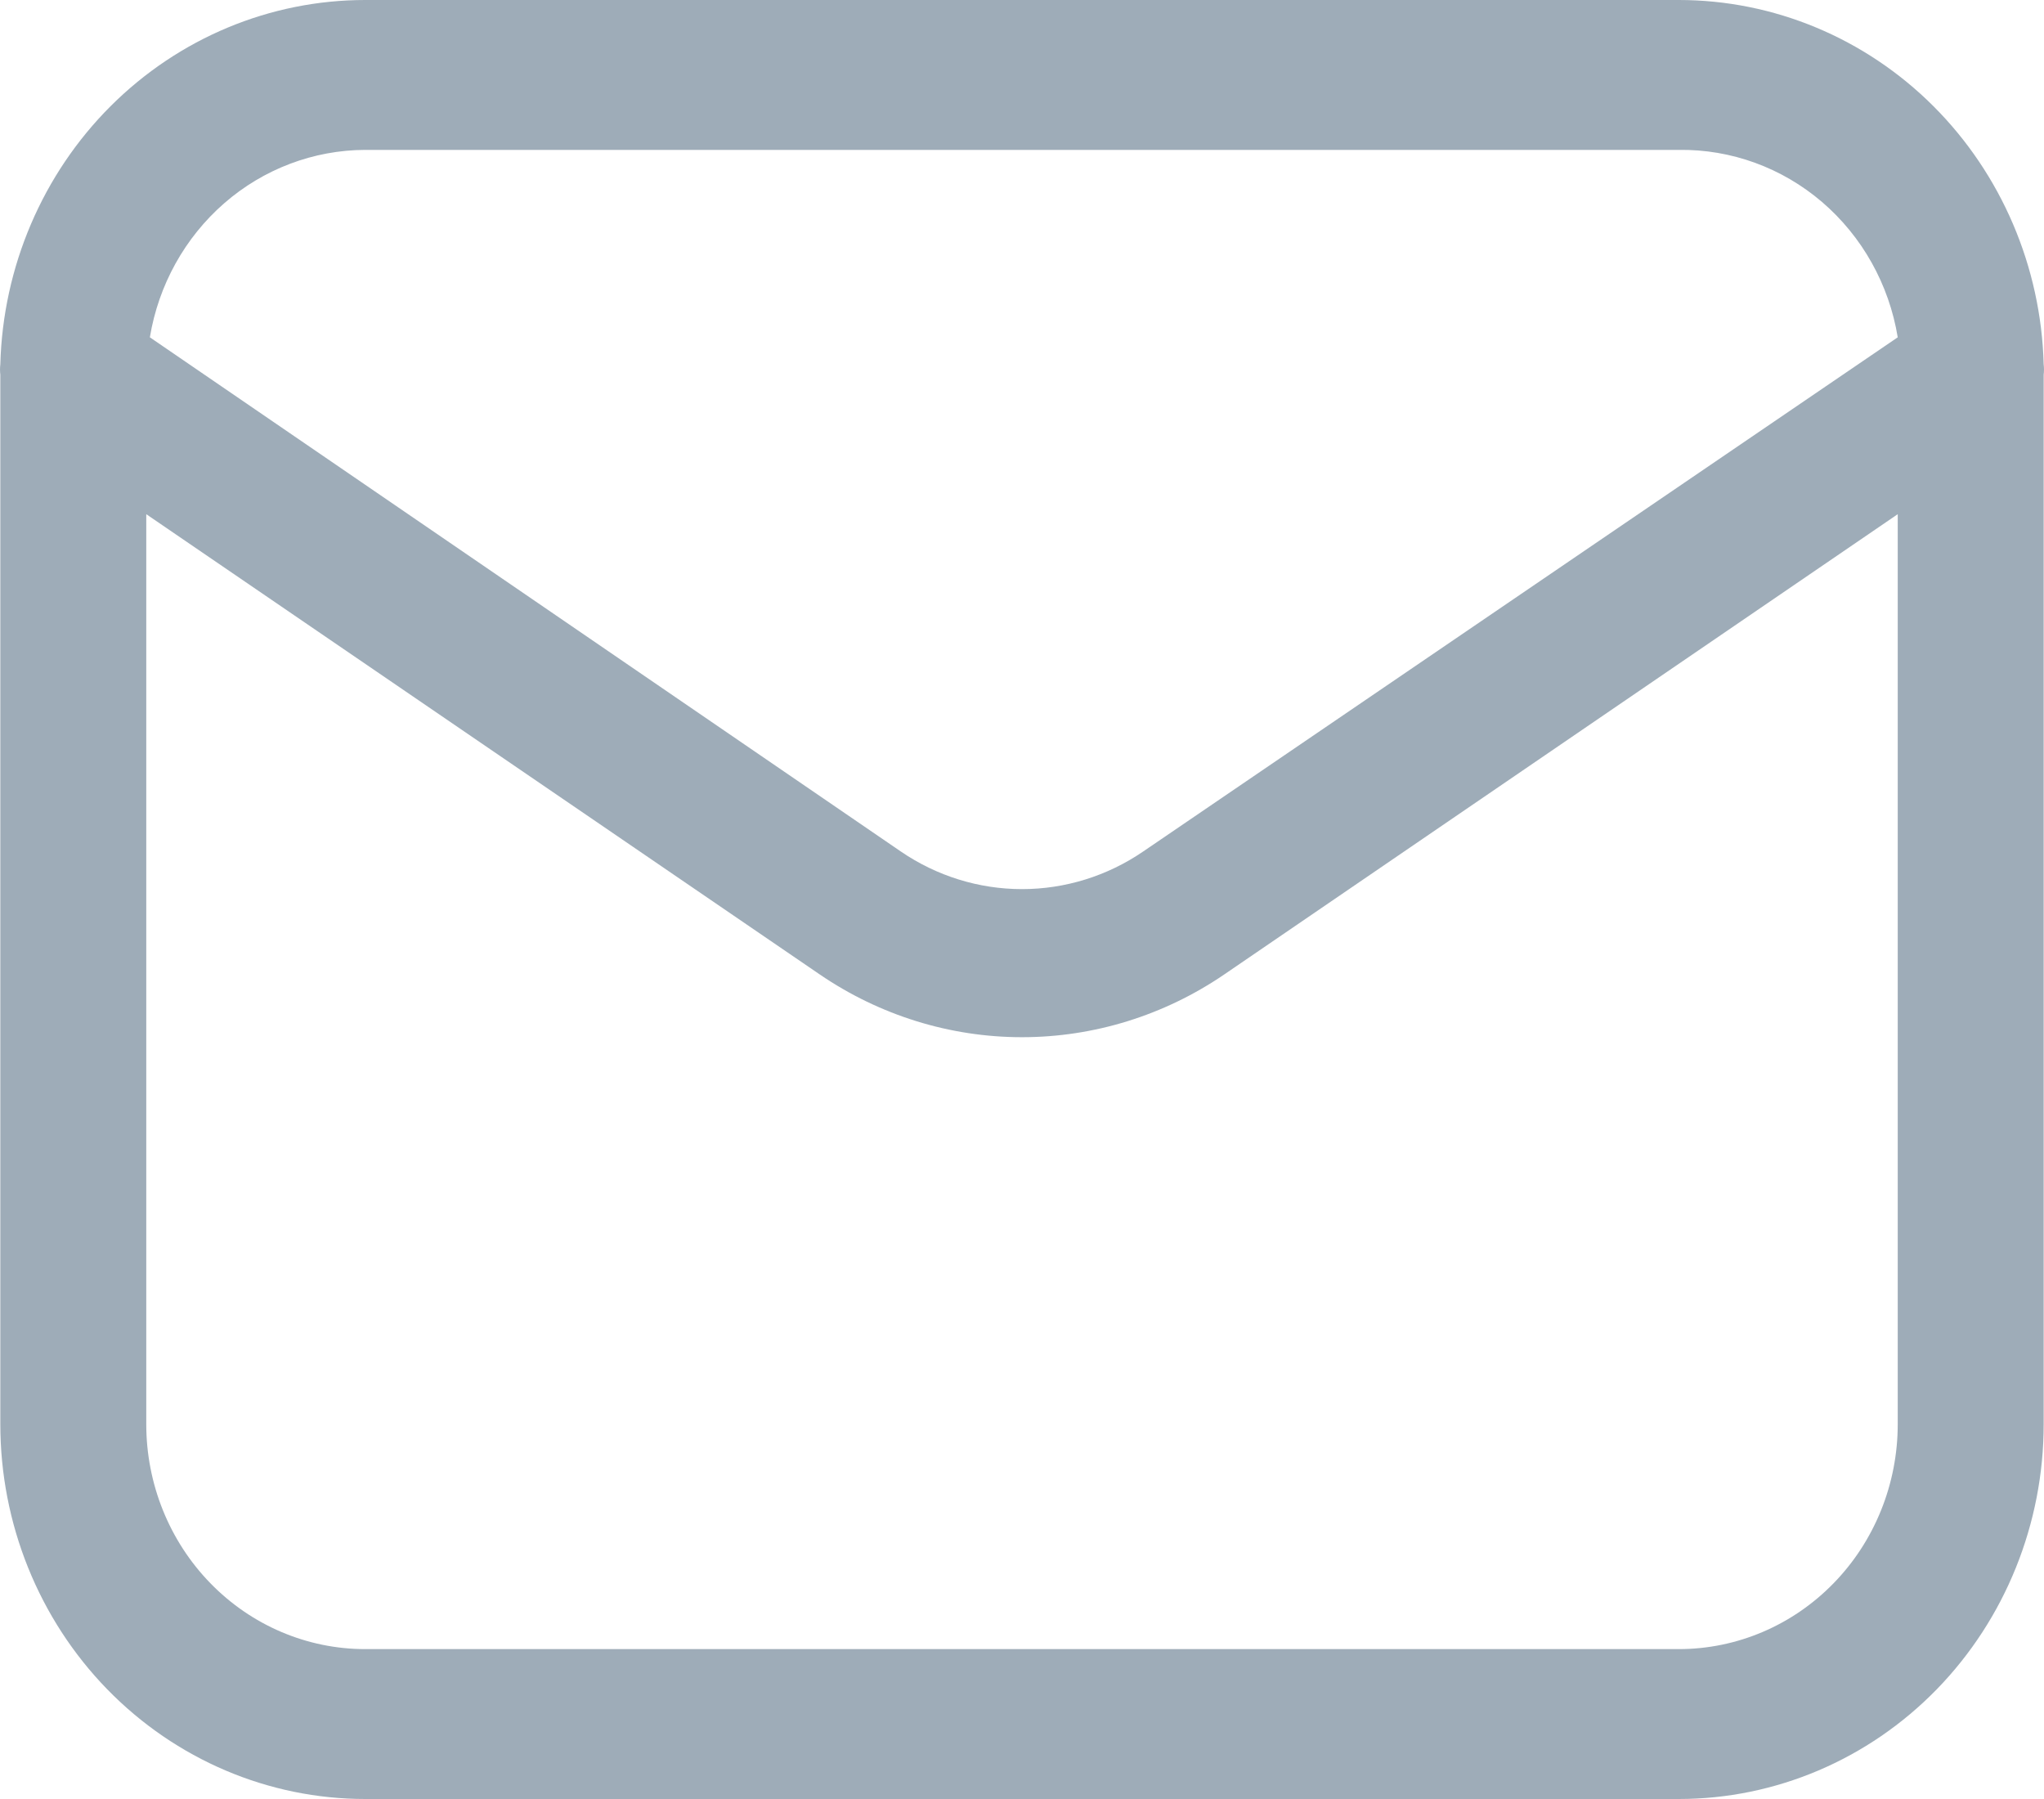 <svg width="25" height="22" viewBox="0 0 25 22" fill="none" xmlns="http://www.w3.org/2000/svg">
<path d="M24.996 4.455C24.964 3.262 24.479 2.129 23.646 1.297C22.812 0.465 21.696 -0 20.533 3.52756e-07H4.467C3.304 -0 2.188 0.465 1.354 1.297C0.521 2.129 0.036 3.262 0.004 4.455C-0.001 4.498 -0.001 4.541 0.004 4.583V17.417C0.004 18.632 0.474 19.798 1.311 20.658C2.148 21.517 3.283 22 4.467 22H20.533C21.717 22 22.852 21.517 23.689 20.658C24.526 19.798 24.996 18.632 24.996 17.417V4.583C25.001 4.541 25.001 4.498 24.996 4.455ZM4.467 1.833H20.533C21.173 1.824 21.794 2.05 22.285 2.47C22.776 2.891 23.105 3.478 23.211 4.125L13.982 10.413C13.543 10.713 13.027 10.873 12.5 10.873C11.973 10.873 11.457 10.713 11.018 10.413L1.833 4.125C1.939 3.485 2.261 2.905 2.743 2.485C3.224 2.066 3.835 1.835 4.467 1.833ZM23.211 17.417C23.211 18.146 22.929 18.846 22.427 19.361C21.925 19.877 21.244 20.167 20.533 20.167H4.467C3.756 20.167 3.075 19.877 2.573 19.361C2.071 18.846 1.789 18.146 1.789 17.417V6.288L10.027 11.917C10.76 12.417 11.62 12.684 12.5 12.684C13.38 12.684 14.24 12.417 14.973 11.917L23.211 6.288V17.417Z" fill="#9EACB8"/>
</svg>
